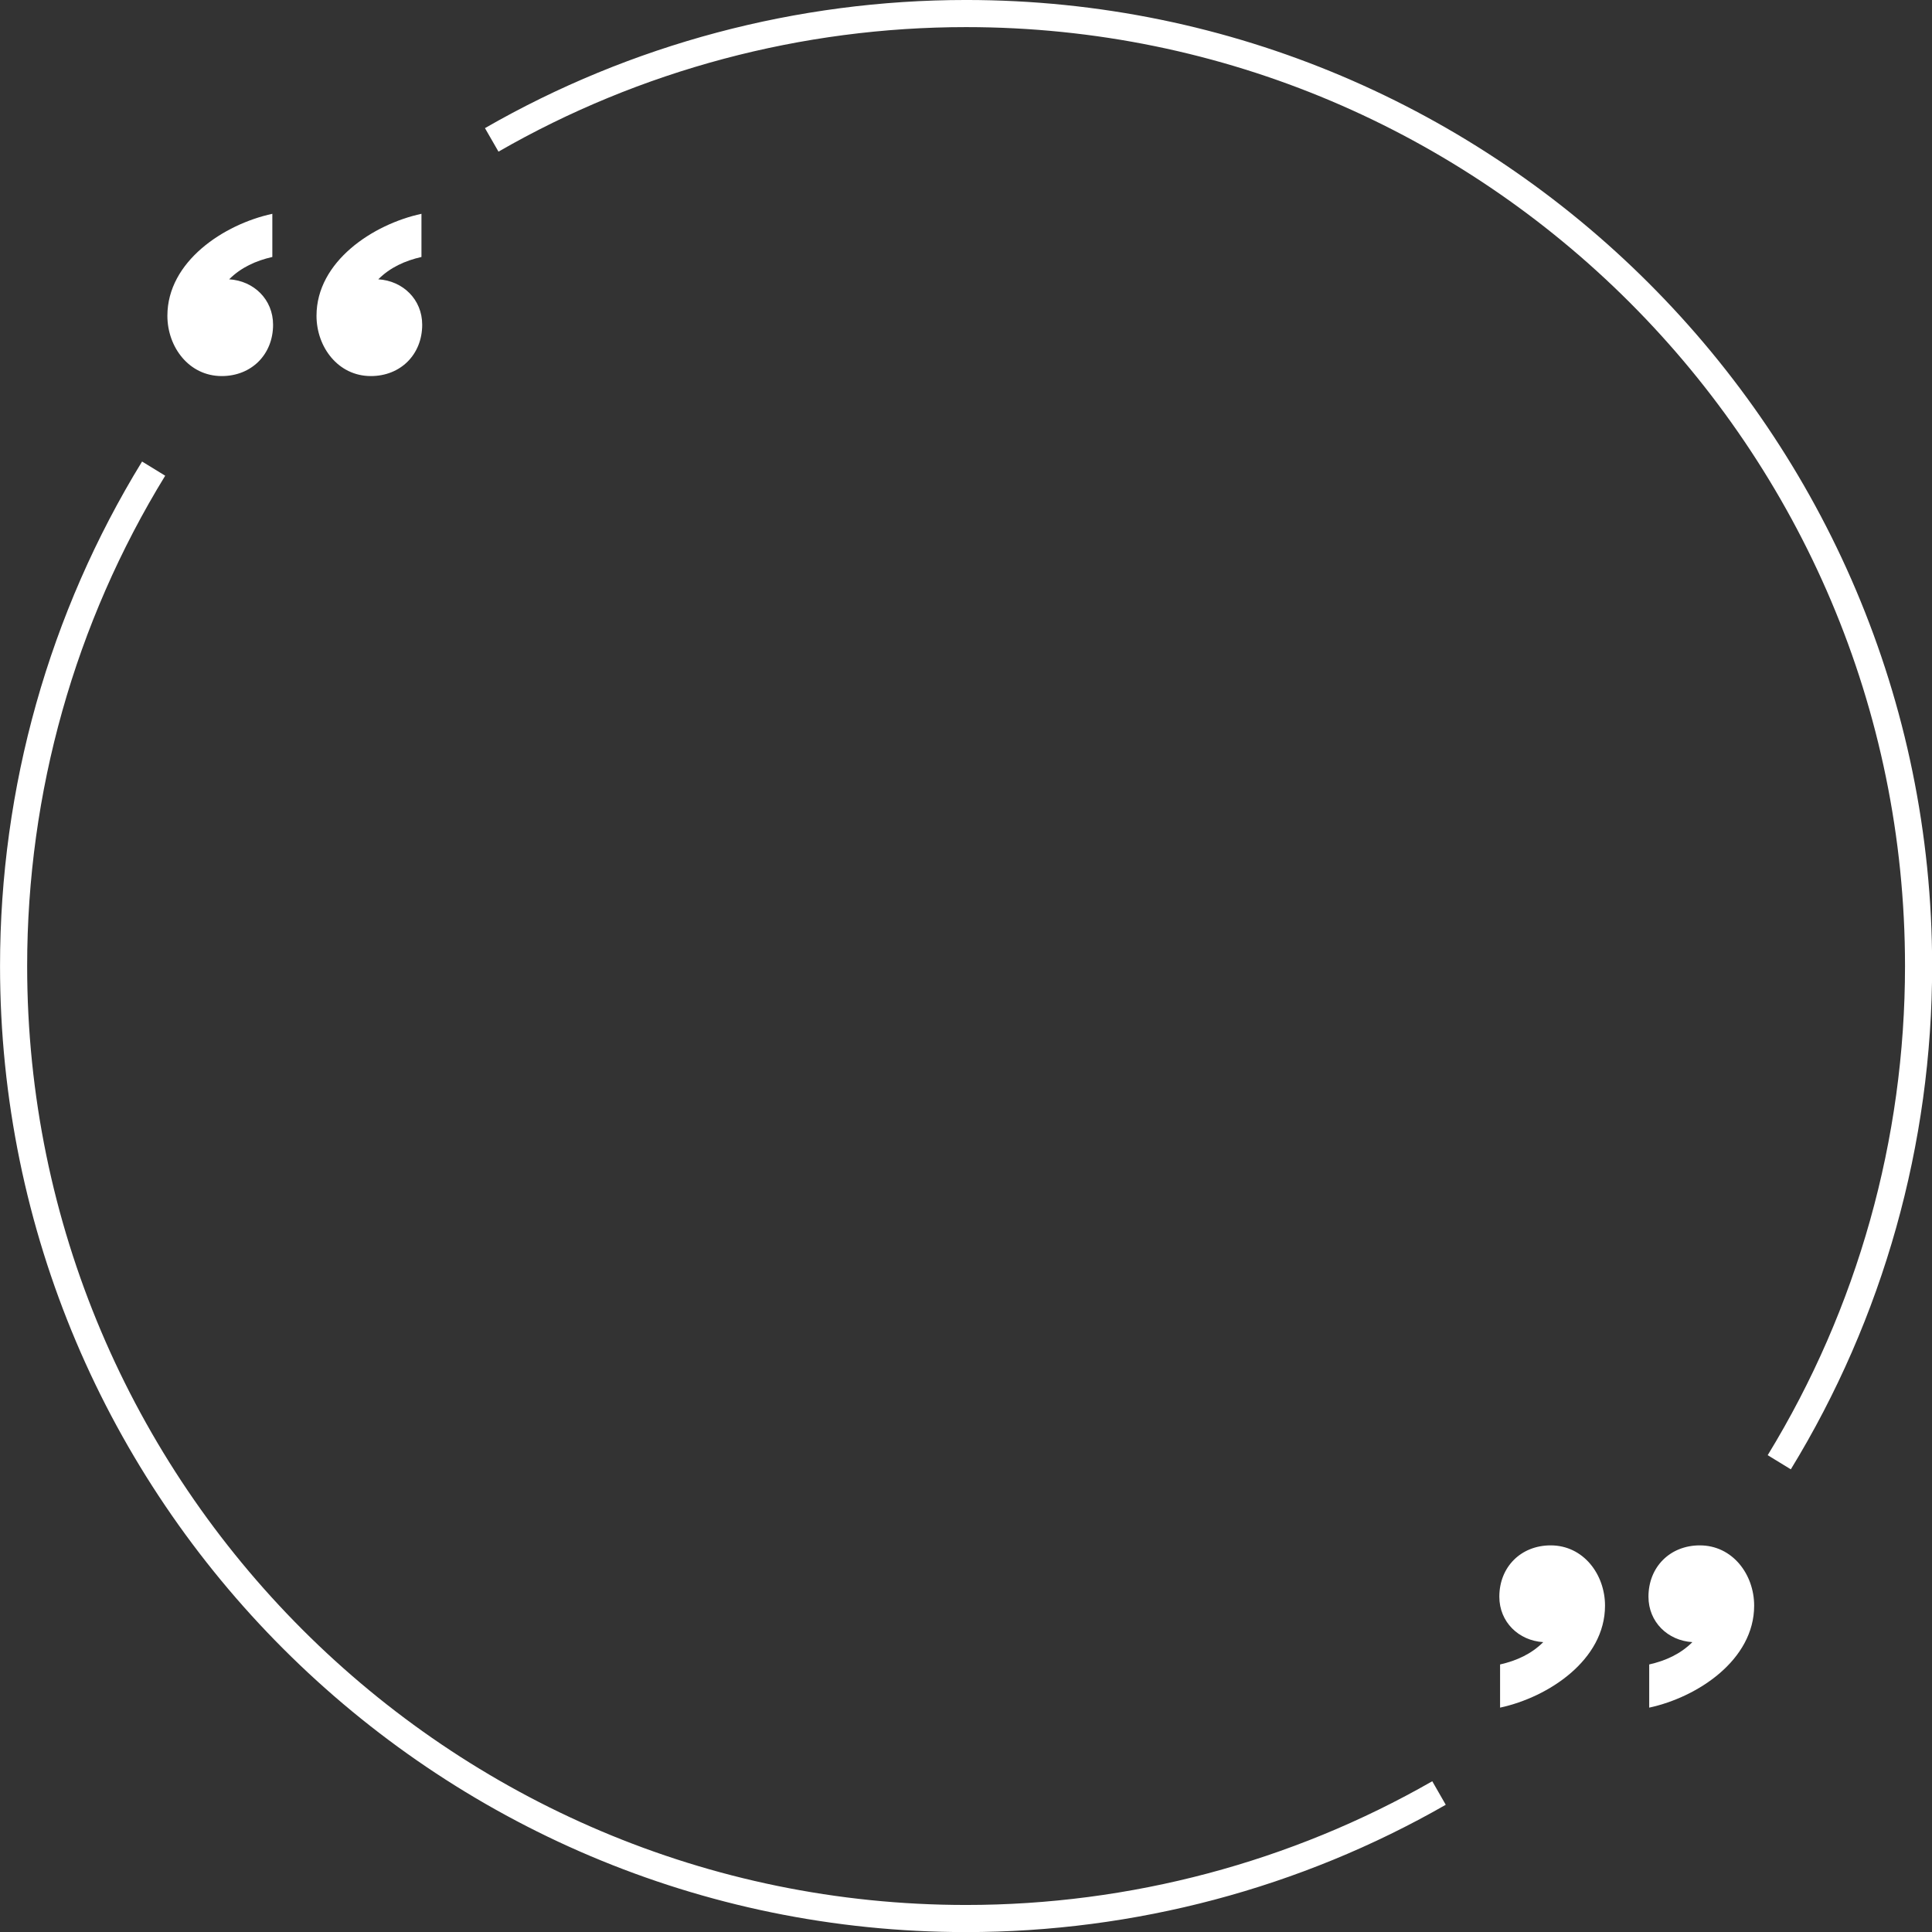 <?xml version="1.0" encoding="UTF-8" standalone="no"?><svg xmlns="http://www.w3.org/2000/svg" xmlns:xlink="http://www.w3.org/1999/xlink" fill="#ffffff" height="757.2" preserveAspectRatio="xMidYMid meet" version="1" viewBox="121.1 121.7 757.2 757.2" width="757.2" zoomAndPan="magnify"><rect x="121.1" y="121.7" width="757.2" height="757.2" fill="#333333" stroke="none"/><g id="change1_1"><path d="M 286.281 222.414 C 279.859 223.875 274.027 226.5 269.359 231.168 C 278.988 231.75 286.57 239.043 286.57 248.961 C 286.57 260.633 278.109 269.09 266.441 269.09 C 253.609 269.09 245.148 257.715 245.148 245.461 C 245.148 224.164 267.316 209.582 286.281 205.496 L 286.281 222.414" fill="inherit"/><path d="M 227.836 222.414 C 221.414 223.875 215.582 226.5 210.914 231.168 C 220.539 231.75 228.125 239.043 228.125 248.961 C 228.125 260.633 219.664 269.09 207.996 269.09 C 195.16 269.09 186.703 257.715 186.703 245.461 C 186.703 224.164 208.871 209.582 227.836 205.496 L 227.836 222.414" fill="inherit"/><path d="M 709.02 774.043 C 715.438 772.586 721.27 769.961 725.938 765.293 C 716.312 764.711 708.727 757.414 708.727 747.496 C 708.727 735.828 717.188 727.371 728.855 727.371 C 741.691 727.371 750.148 738.746 750.148 750.996 C 750.148 772.293 727.98 786.879 709.02 790.965 L 709.02 774.043" fill="inherit"/><path d="M 767.465 774.043 C 773.883 772.586 779.719 769.961 784.387 765.293 C 774.758 764.711 767.176 757.414 767.176 747.496 C 767.176 735.828 775.633 727.371 787.301 727.371 C 800.137 727.371 808.598 738.746 808.598 750.996 C 808.598 772.293 786.426 786.879 767.465 790.965 L 767.465 774.043" fill="inherit"/><path d="M 499.73 878.934 C 290.961 878.934 121.113 709.086 121.113 500.312 C 121.113 430.316 140.363 361.945 176.781 302.586 L 185.844 308.145 C 150.449 365.828 131.742 432.281 131.742 500.312 C 131.742 703.223 296.82 868.305 499.73 868.305 C 563.91 868.305 627.09 851.535 682.441 819.812 L 687.727 829.035 C 630.77 861.68 565.762 878.934 499.73 878.934" fill="inherit"/><path d="M 822.969 697.566 L 813.902 692.023 C 849.109 634.449 867.723 568.156 867.723 500.312 C 867.723 297.402 702.645 132.324 499.73 132.324 C 435.328 132.324 371.961 149.199 316.469 181.133 L 311.168 171.918 C 368.27 139.062 433.473 121.695 499.73 121.695 C 708.504 121.695 878.352 291.543 878.352 500.312 C 878.352 570.113 859.199 638.324 822.969 697.566" fill="inherit"/></g></svg>
